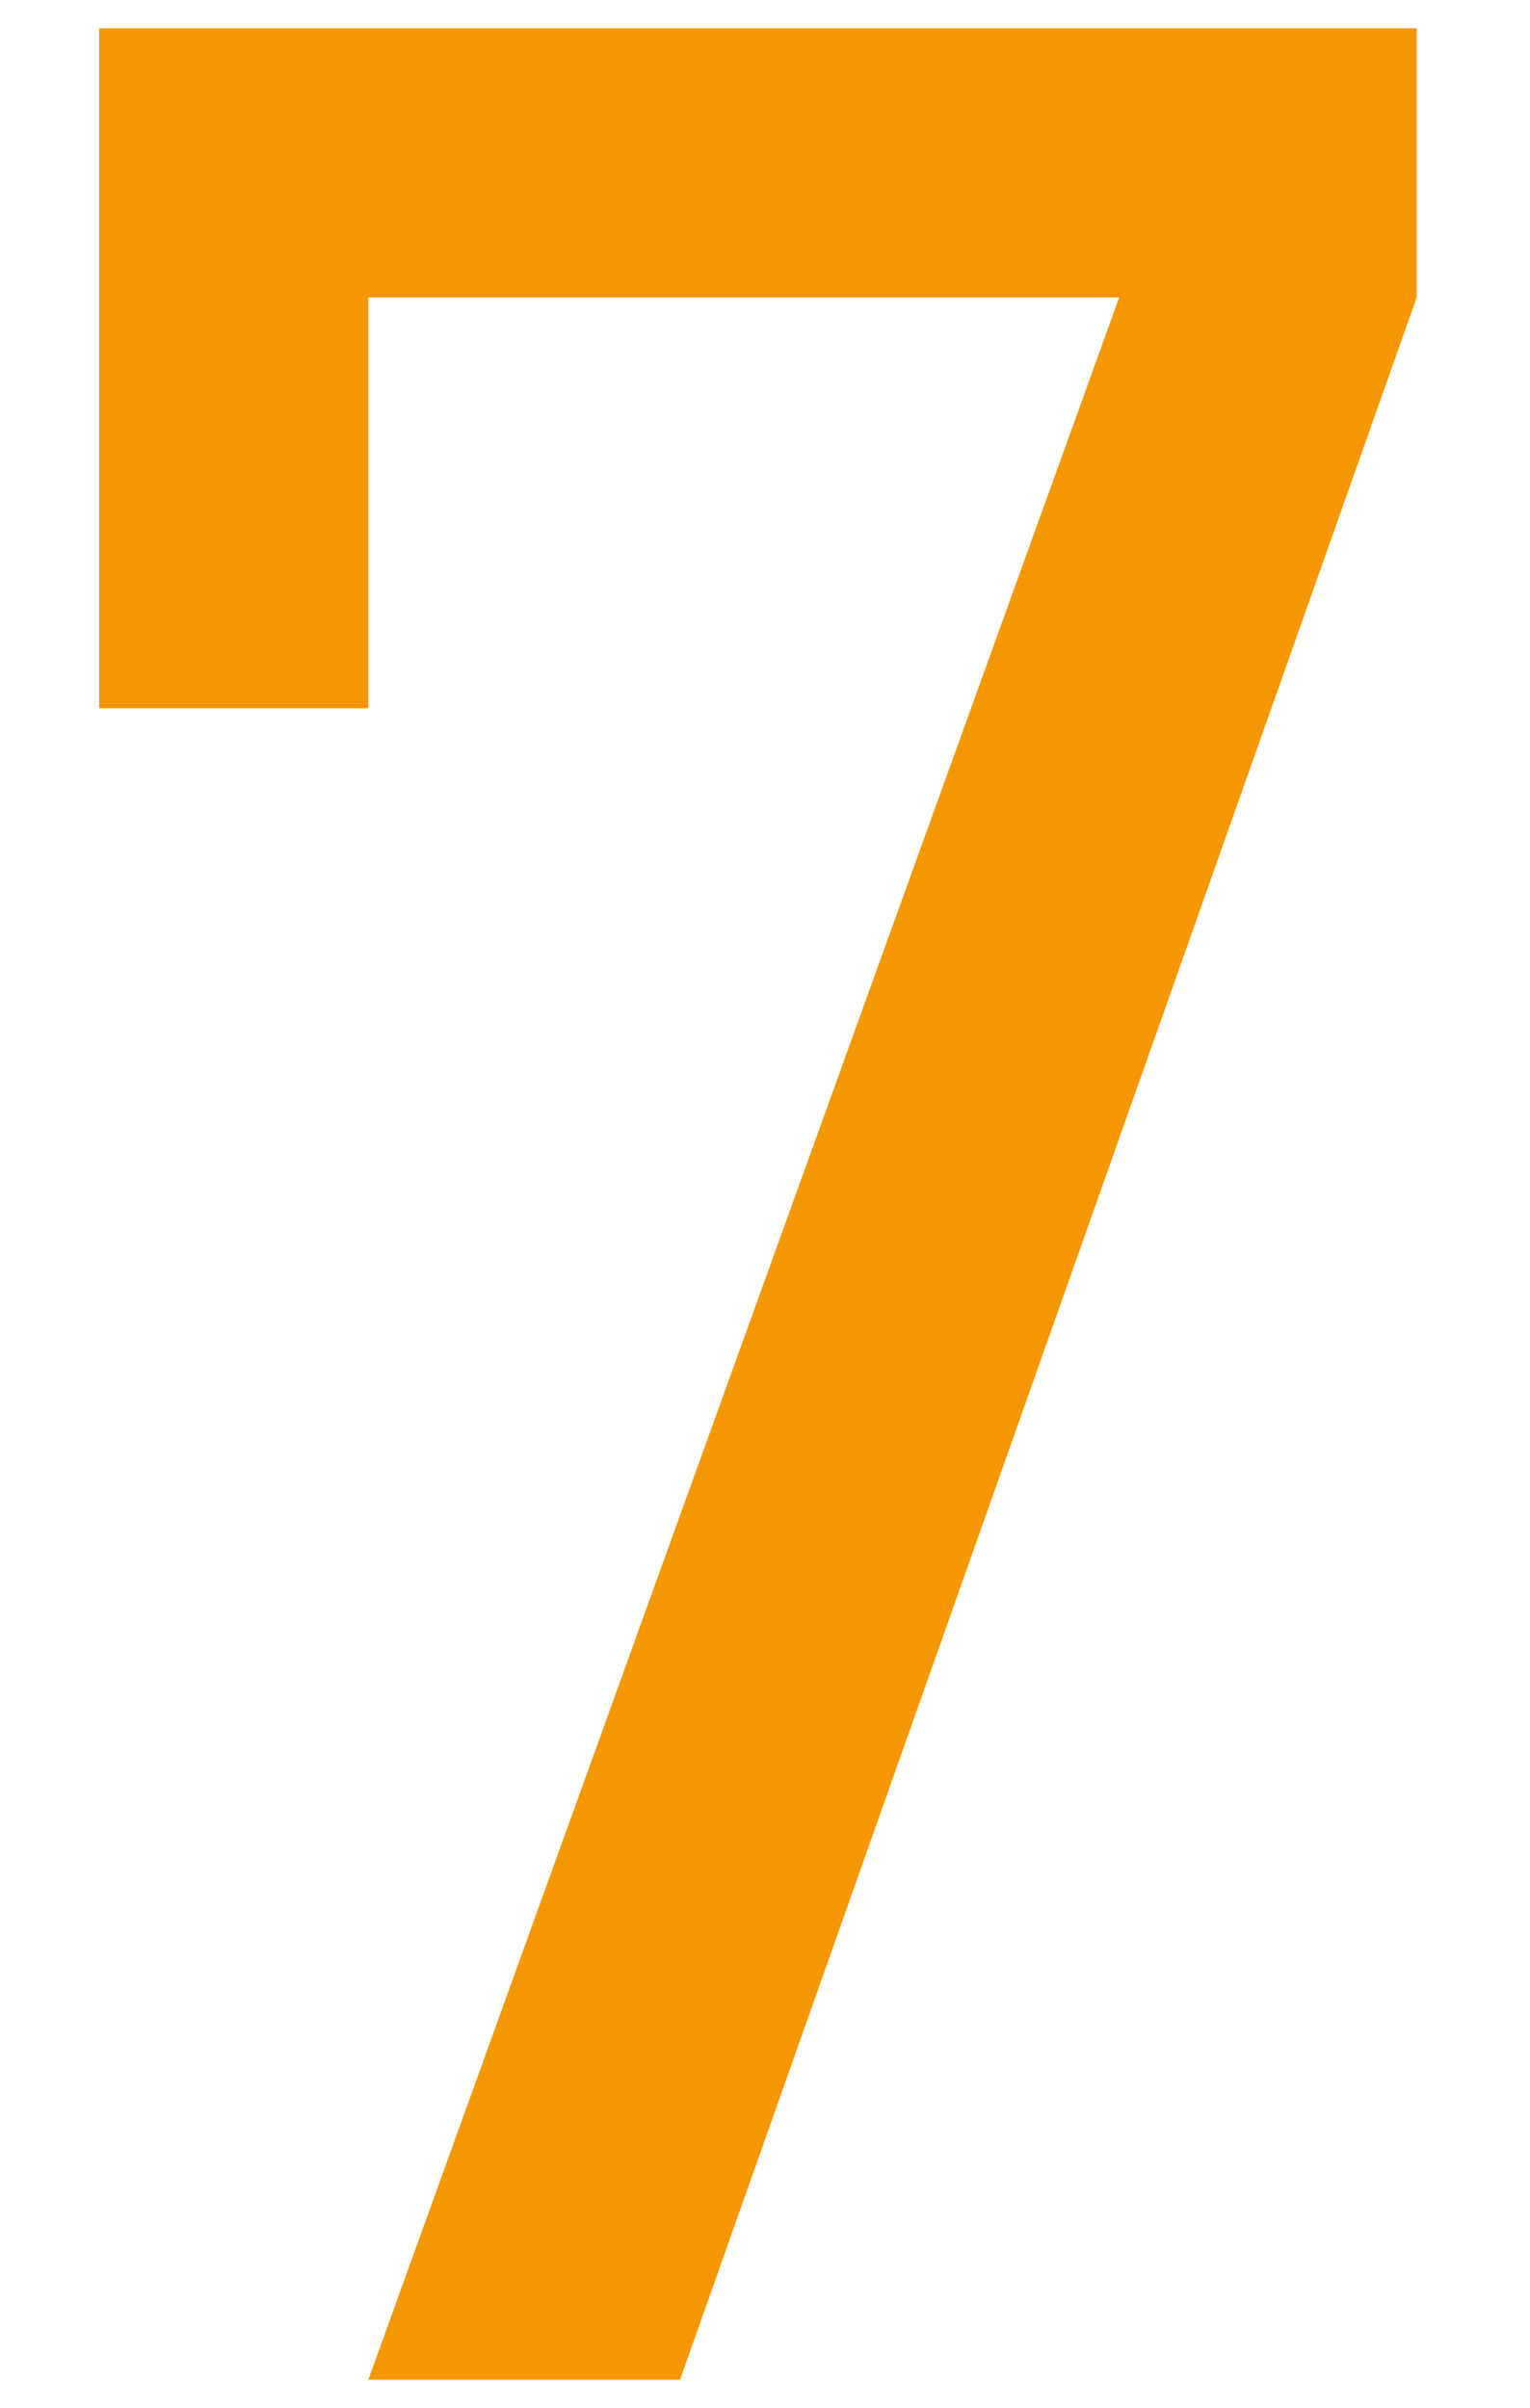 <?xml version="1.0" encoding="utf-8"?>
<!-- Generator: Adobe Illustrator 27.0.0, SVG Export Plug-In . SVG Version: 6.00 Build 0)  -->
<svg version="1.1" id="レイヤー_1" xmlns="http://www.w3.org/2000/svg" xmlns:xlink="http://www.w3.org/1999/xlink" x="0px"
	 y="0px" viewBox="0 0 10.8 17" style="enable-background:new 0 0 10.8 17;" xml:space="preserve">
<style type="text/css">
	.st0{display:none;fill:#F59700;}
	.st1{fill:#F59700;}
</style>
<polygon class="st0" points="7.6,0.2 5.5,0.2 3.2,2 3.2,4.3 5.5,2.6 5.5,16.8 7.6,16.8 "/>
<path class="st0" d="M10.2,14.9h-7l4.6-5.5c1.1-1.3,2.5-2.9,2.5-4.8C10.3,2.1,8.4,0.1,5.9,0C5.8,0,5.6,0,5.5,0
	C3.1-0.2,0.9,1.7,0.8,4.1c0,0.1,0,0.2,0,0.3h2c0-1.4,1.1-2.6,2.5-2.6c0.1,0,0.2,0,0.3,0c1.4-0.1,2.6,1,2.7,2.4c0,0.1,0,0.2,0,0.2
	c0,1.2-0.7,2.4-1.9,3.7L0.5,15v1.7h9.7V14.9z"/>
<path class="st0" d="M3.9,9.2h1c2.2,0,3.4,1.2,3.4,3.1c0,1.5-1.2,2.7-2.7,2.8c0,0-0.1,0-0.1,0c-1.5,0.2-2.9-0.9-3.1-2.5h-2
	C0.6,15.1,2.3,17,5.5,17c2.6,0.1,4.7-1.9,4.8-4.4c0-0.1,0-0.2,0-0.3c0.1-1.8-1-3.5-2.7-4.1c1.5-0.6,2.5-2.1,2.5-3.8
	C10.1,2,8.1,0,5.6,0C5.5,0,5.4,0,5.3,0C2.9,0,0.6,1.6,0.6,4.2h2c0.1-1.4,1.3-2.5,2.7-2.4c0,0,0,0,0,0C6.8,1.8,8,2.9,8,4.3
	c0,0,0,0.1,0,0.1c0,1.8-0.9,2.9-3.1,2.9h-1V9.2z"/>
<polygon class="st0" points="5.8,0.2 0,12.6 0,14.1 7.2,14.1 7.2,16.8 9.2,16.8 9.2,14.1 10.8,14.1 10.8,12.2 9.2,12.2 9.2,7.3 
	7.2,7.3 7.2,12.2 2.4,12.2 7.9,0.2 "/>
<path class="st0" d="M5.3,7.6c2,0,2.8,1.4,2.8,4c0,2.5-1.1,3.5-2.8,3.5c-1.3,0-2.4-0.9-2.6-2.2h-2c0.2,2.4,2.2,4.2,4.6,4.1
	c3.2,0,4.8-2.1,4.8-5.4c0-3.7-1.4-6.1-4.5-6.1c-1-0.1-2,0.3-2.6,1.1V2.3h6.4V0.2H1v8.6h1.9C3.4,8,4.3,7.6,5.3,7.6z"/>
<path class="st0" d="M10.1,12c0-2.8-1.7-4.8-4.3-4.8c-0.5,0-1.1,0.1-1.6,0.3l3.2-7.3H5.1L1.7,8.3c-0.6,1.2-1,2.5-1.1,3.8
	C0.5,14.6,2.4,16.8,5,17c0.1,0,0.3,0,0.4,0c2.6,0.1,4.7-1.9,4.8-4.5C10.2,12.3,10.2,12.2,10.1,12z M5.4,15.1c-1.6,0-2.7-1.2-2.7-3.1
	c0-1.8,1.1-3.1,2.7-3.1c1.6,0,2.7,1.2,2.7,3.1C8.1,13.9,7,15.1,5.4,15.1z"/>
<polygon class="st1" points="2.6,5 2.6,2.1 7.9,2.1 2.6,16.8 4.8,16.8 10,2.1 10,0.2 0.7,0.2 0.7,5 "/>
<path class="st0" d="M7.8,8.2c1.4-0.7,2.3-2.1,2.3-3.6C10.1,2,8.1,0,5.5,0c0,0-0.1,0-0.1,0C2.8-0.1,0.7,1.9,0.6,4.4c0,0,0,0.1,0,0.1
	c0,1.5,0.9,2.9,2.3,3.6c-1.5,0.7-2.5,2.2-2.5,3.9c0,2.7,2.2,4.9,4.9,4.8c0,0,0.1,0,0.1,0c2.7,0.1,4.9-2,5-4.7c0,0,0-0.1,0-0.1
	C10.4,10.4,9.4,8.9,7.8,8.2z M2.7,4.6C2.7,4.6,2.7,4.6,2.7,4.6c0-1.5,1.2-2.7,2.7-2.7c0,0,0,0,0,0c1.5,0,2.7,1.2,2.7,2.7
	c0,0,0,0,0,0c0,1.5-1.2,2.7-2.7,2.7c0,0,0,0,0,0C3.9,7.3,2.7,6.1,2.7,4.6z M5.4,15.1C5.4,15.1,5.4,15.1,5.4,15.1
	c-1.6,0-2.9-1.3-2.9-2.9c0,0,0,0,0-0.1c0-1.6,1.3-2.9,2.9-3c0,0,0,0,0,0c1.6,0,2.9,1.3,2.9,3C8.3,13.7,7,15.1,5.4,15.1z"/>
<path class="st0" d="M5.8,0C5.7,0,5.5,0,5.4,0C2.8-0.1,0.7,1.9,0.6,4.5c0,0.2,0,0.3,0,0.5c0,2.8,1.7,4.8,4.3,4.8
	c0.5,0,1.1-0.1,1.6-0.3l-3.2,7.3h2.3L9,8.7c0.6-1.2,1-2.5,1.1-3.8C10.3,2.3,8.3,0.2,5.8,0z M5.4,8C3.8,8,2.7,6.8,2.7,5
	c0-1.9,1.1-3.1,2.7-3.1C7,1.9,8.1,3.1,8.1,5C8.1,6.8,7,8,5.4,8z"/>
<path class="st0" d="M10.1,12.2V4.8C10.2,2.3,8.3,0.1,5.7,0C5.6,0,5.5,0,5.4,0C2.8-0.1,0.7,1.9,0.6,4.5c0,0.1,0,0.2,0,0.4v7.3
	C0.5,14.7,2.5,16.8,5,17c0.1,0,0.2,0,0.4,0c2.5,0.1,4.7-1.9,4.8-4.4C10.1,12.4,10.1,12.3,10.1,12.2z M8.1,4.8v7.4
	c0.1,1.5-1,2.8-2.5,2.9c-0.1,0-0.1,0-0.2,0c-1.5,0-2.7-1.2-2.7-2.7c0-0.1,0-0.1,0-0.2V4.8C2.5,3.3,3.7,2,5.1,1.9c0.1,0,0.2,0,0.2,0
	c1.5,0,2.7,1.2,2.7,2.7C8.1,4.7,8.1,4.7,8.1,4.8z"/>
</svg>
